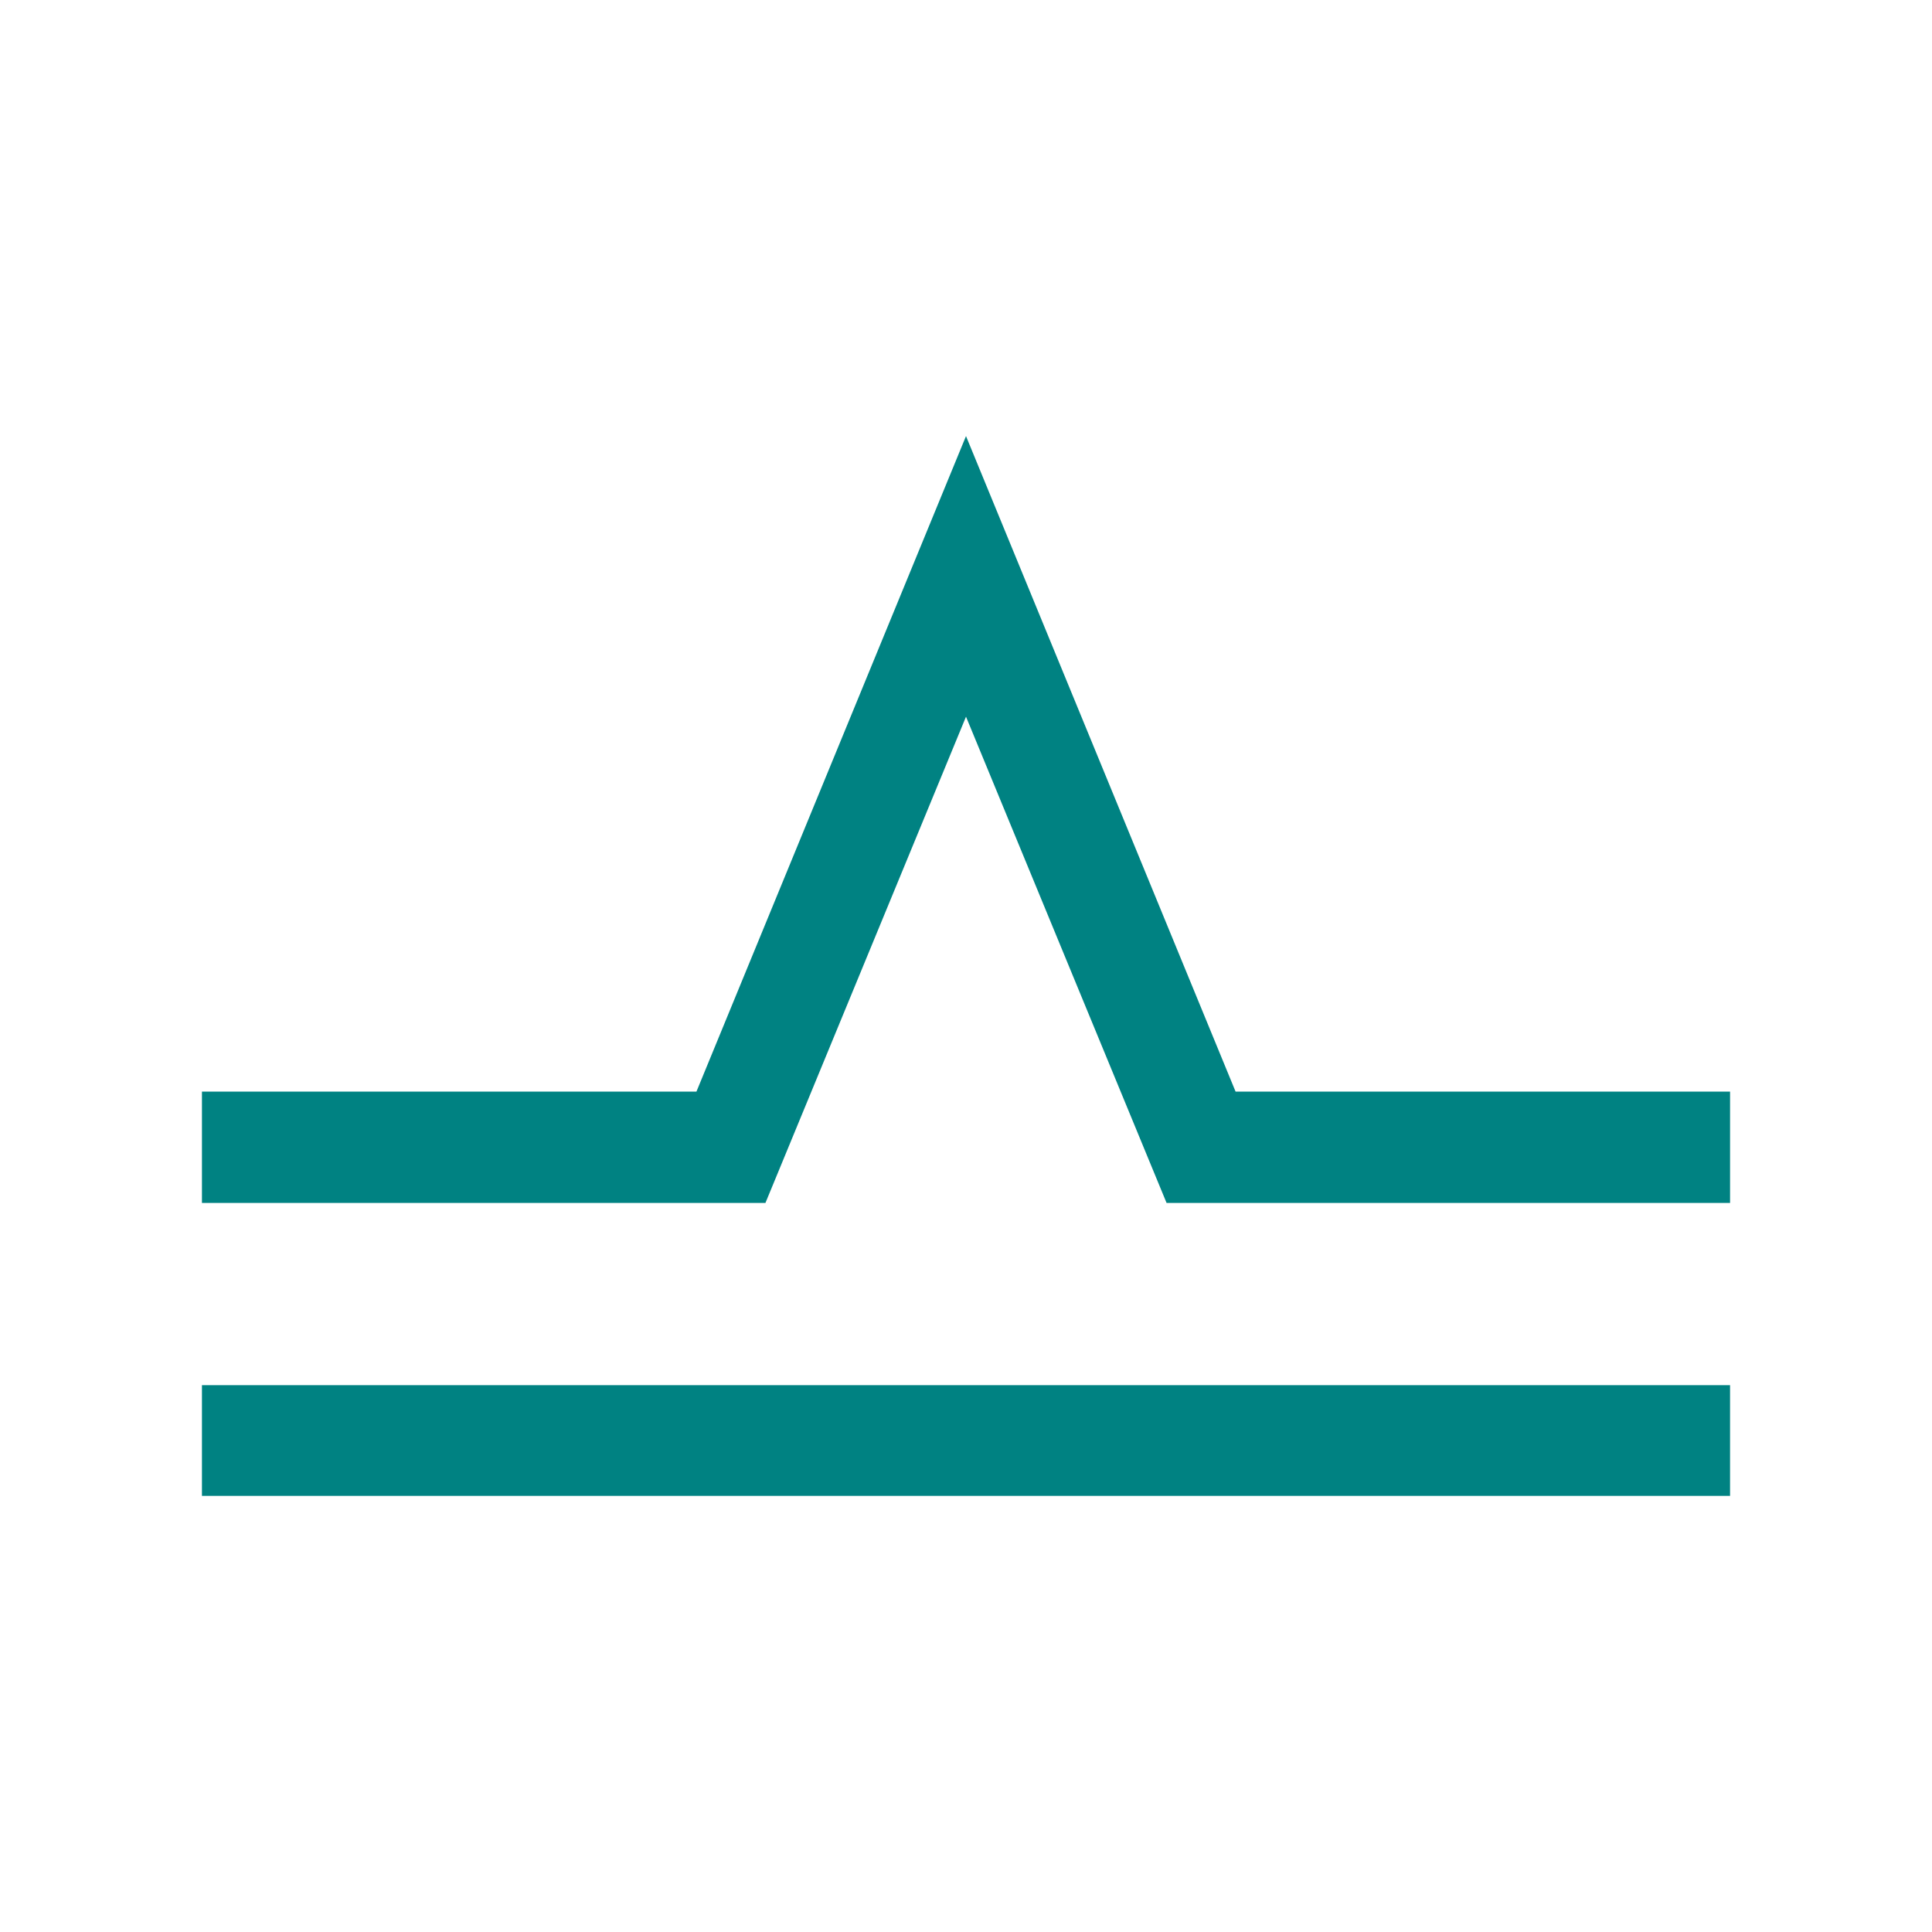 <?xml version="1.0" encoding="UTF-8" standalone="no"?>
<!-- Created with Inkscape (http://www.inkscape.org/) -->

<svg
   xmlns:dc="http://purl.org/dc/elements/1.1/"
   xmlns:cc="http://creativecommons.org/ns#"
   xmlns:rdf="http://www.w3.org/1999/02/22-rdf-syntax-ns#"
   xmlns:svg="http://www.w3.org/2000/svg"
   xmlns="http://www.w3.org/2000/svg"
   xmlns:sodipodi="http://sodipodi.sourceforge.net/DTD/sodipodi-0.dtd"
   xmlns:inkscape="http://www.inkscape.org/namespaces/inkscape"
   width="300"
   height="300"
   viewBox="0 0 300 300"
   version="1.1"
   id="svg8"
   inkscape:version="0.92.2 (5c3e80d, 2017-08-06)"
   sodipodi:docname="Libun.svg"
   inkscape:export-filename="C:\Users\irock\Desktop\Stuff\Images\Homestuck\ezodiac\07 Teal\Derse\Libun.png"
   inkscape:export-xdpi="320"
   inkscape:export-ydpi="320">
  <title
     id="title19612">Libun</title>
  <defs
     id="defs2" />
  <sodipodi:namedview
     id="base"
     pagecolor="#ffffff"
     bordercolor="#666666"
     borderopacity="1.0"
     inkscape:pageopacity="0.0"
     inkscape:pageshadow="2"
     inkscape:zoom="1.979899"
     inkscape:cx="205.51148"
     inkscape:cy="146.73674"
     inkscape:document-units="px"
     inkscape:current-layer="layer1"
     showgrid="false"
     showguides="false"
     units="px"
     inkscape:pagecheckerboard="true"
     inkscape:showpageshadow="false" />
  <g
     inkscape:label="Layer 1"
     inkscape:groupmode="layer"
     id="layer1"
     transform="translate(-264.286,755.232)">
    <path
       style="fill:#008282;fill-opacity:1;stroke:none;stroke-width:1px;stroke-linecap:butt;stroke-linejoin:miter;stroke-opacity:1"
       d="m 414.286,-687.516 -41.857,101.787 h -76.785 v 17.285 h 87.5 l 31.143,-75.5 31.143,75.5 h 87.5 v -17.285 h -76.785 z m -118.643,147.375 v 17.193 h 237.285 v -17.193 z"
       id="path19605"
       inkscape:connector-curvature="0" />
  </g>
</svg>
